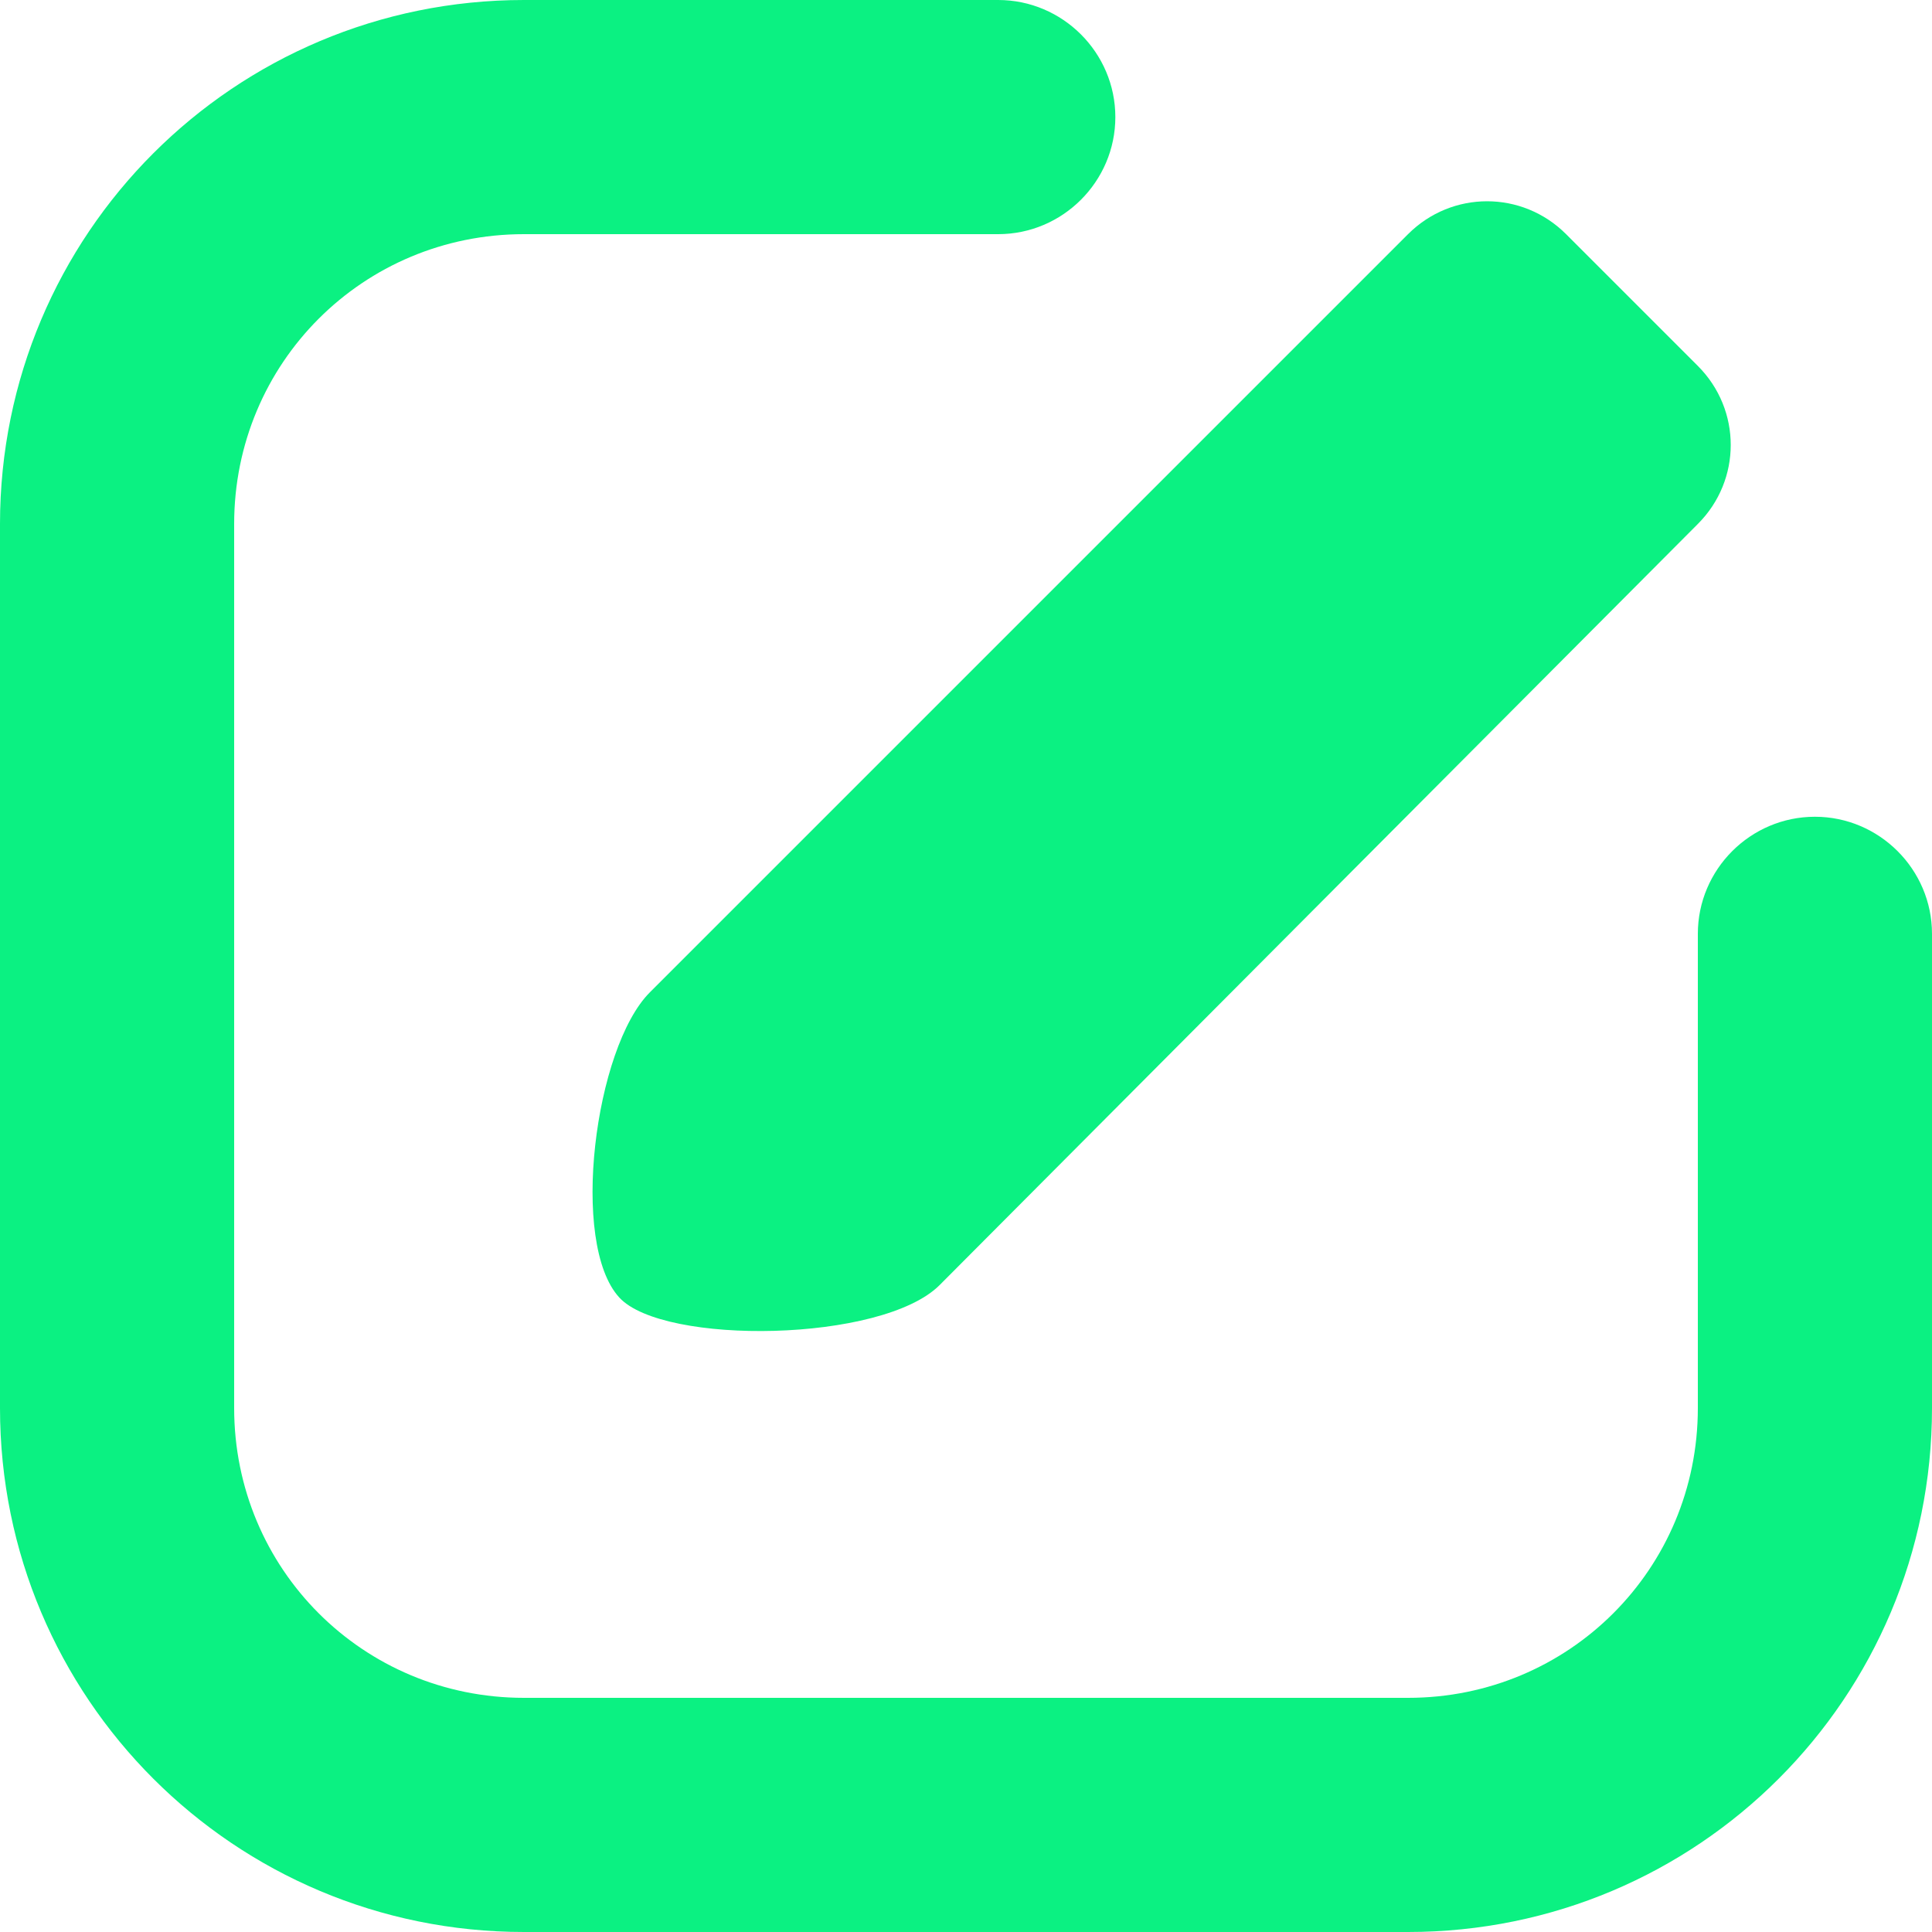 <svg width="20" height="20" viewBox="0 0 20 20" fill="none" xmlns="http://www.w3.org/2000/svg">
<g id="Vector">
<path d="M14.576 20H5.424C2.424 20 0 17.576 0 14.576V5.424C0 2.424 2.424 0 5.424 0H10.333C11 0 11.546 0.545 11.546 1.212C11.546 1.879 11 2.424 10.333 2.424H5.424C3.758 2.424 2.424 3.758 2.424 5.424V14.576C2.424 16.242 3.758 17.576 5.424 17.576H14.576C16.242 17.576 17.576 16.242 17.576 14.576V9.667C17.576 9 18.121 8.455 18.788 8.455C19.454 8.455 20 9 20 9.667V14.576C20 17.576 17.576 20 14.576 20Z" fill="#0BF182"/>
<path d="M6.412 13.433C5.895 12.874 6.156 10.844 6.727 10.273L14.576 2.424C15.03 1.97 15.758 1.97 16.212 2.424L17.576 3.788C18.03 4.242 18.03 4.97 17.576 5.424L9.727 13.303C9.131 13.899 6.868 13.927 6.412 13.433Z" fill="#0BF182"/>
</g>
</svg>
